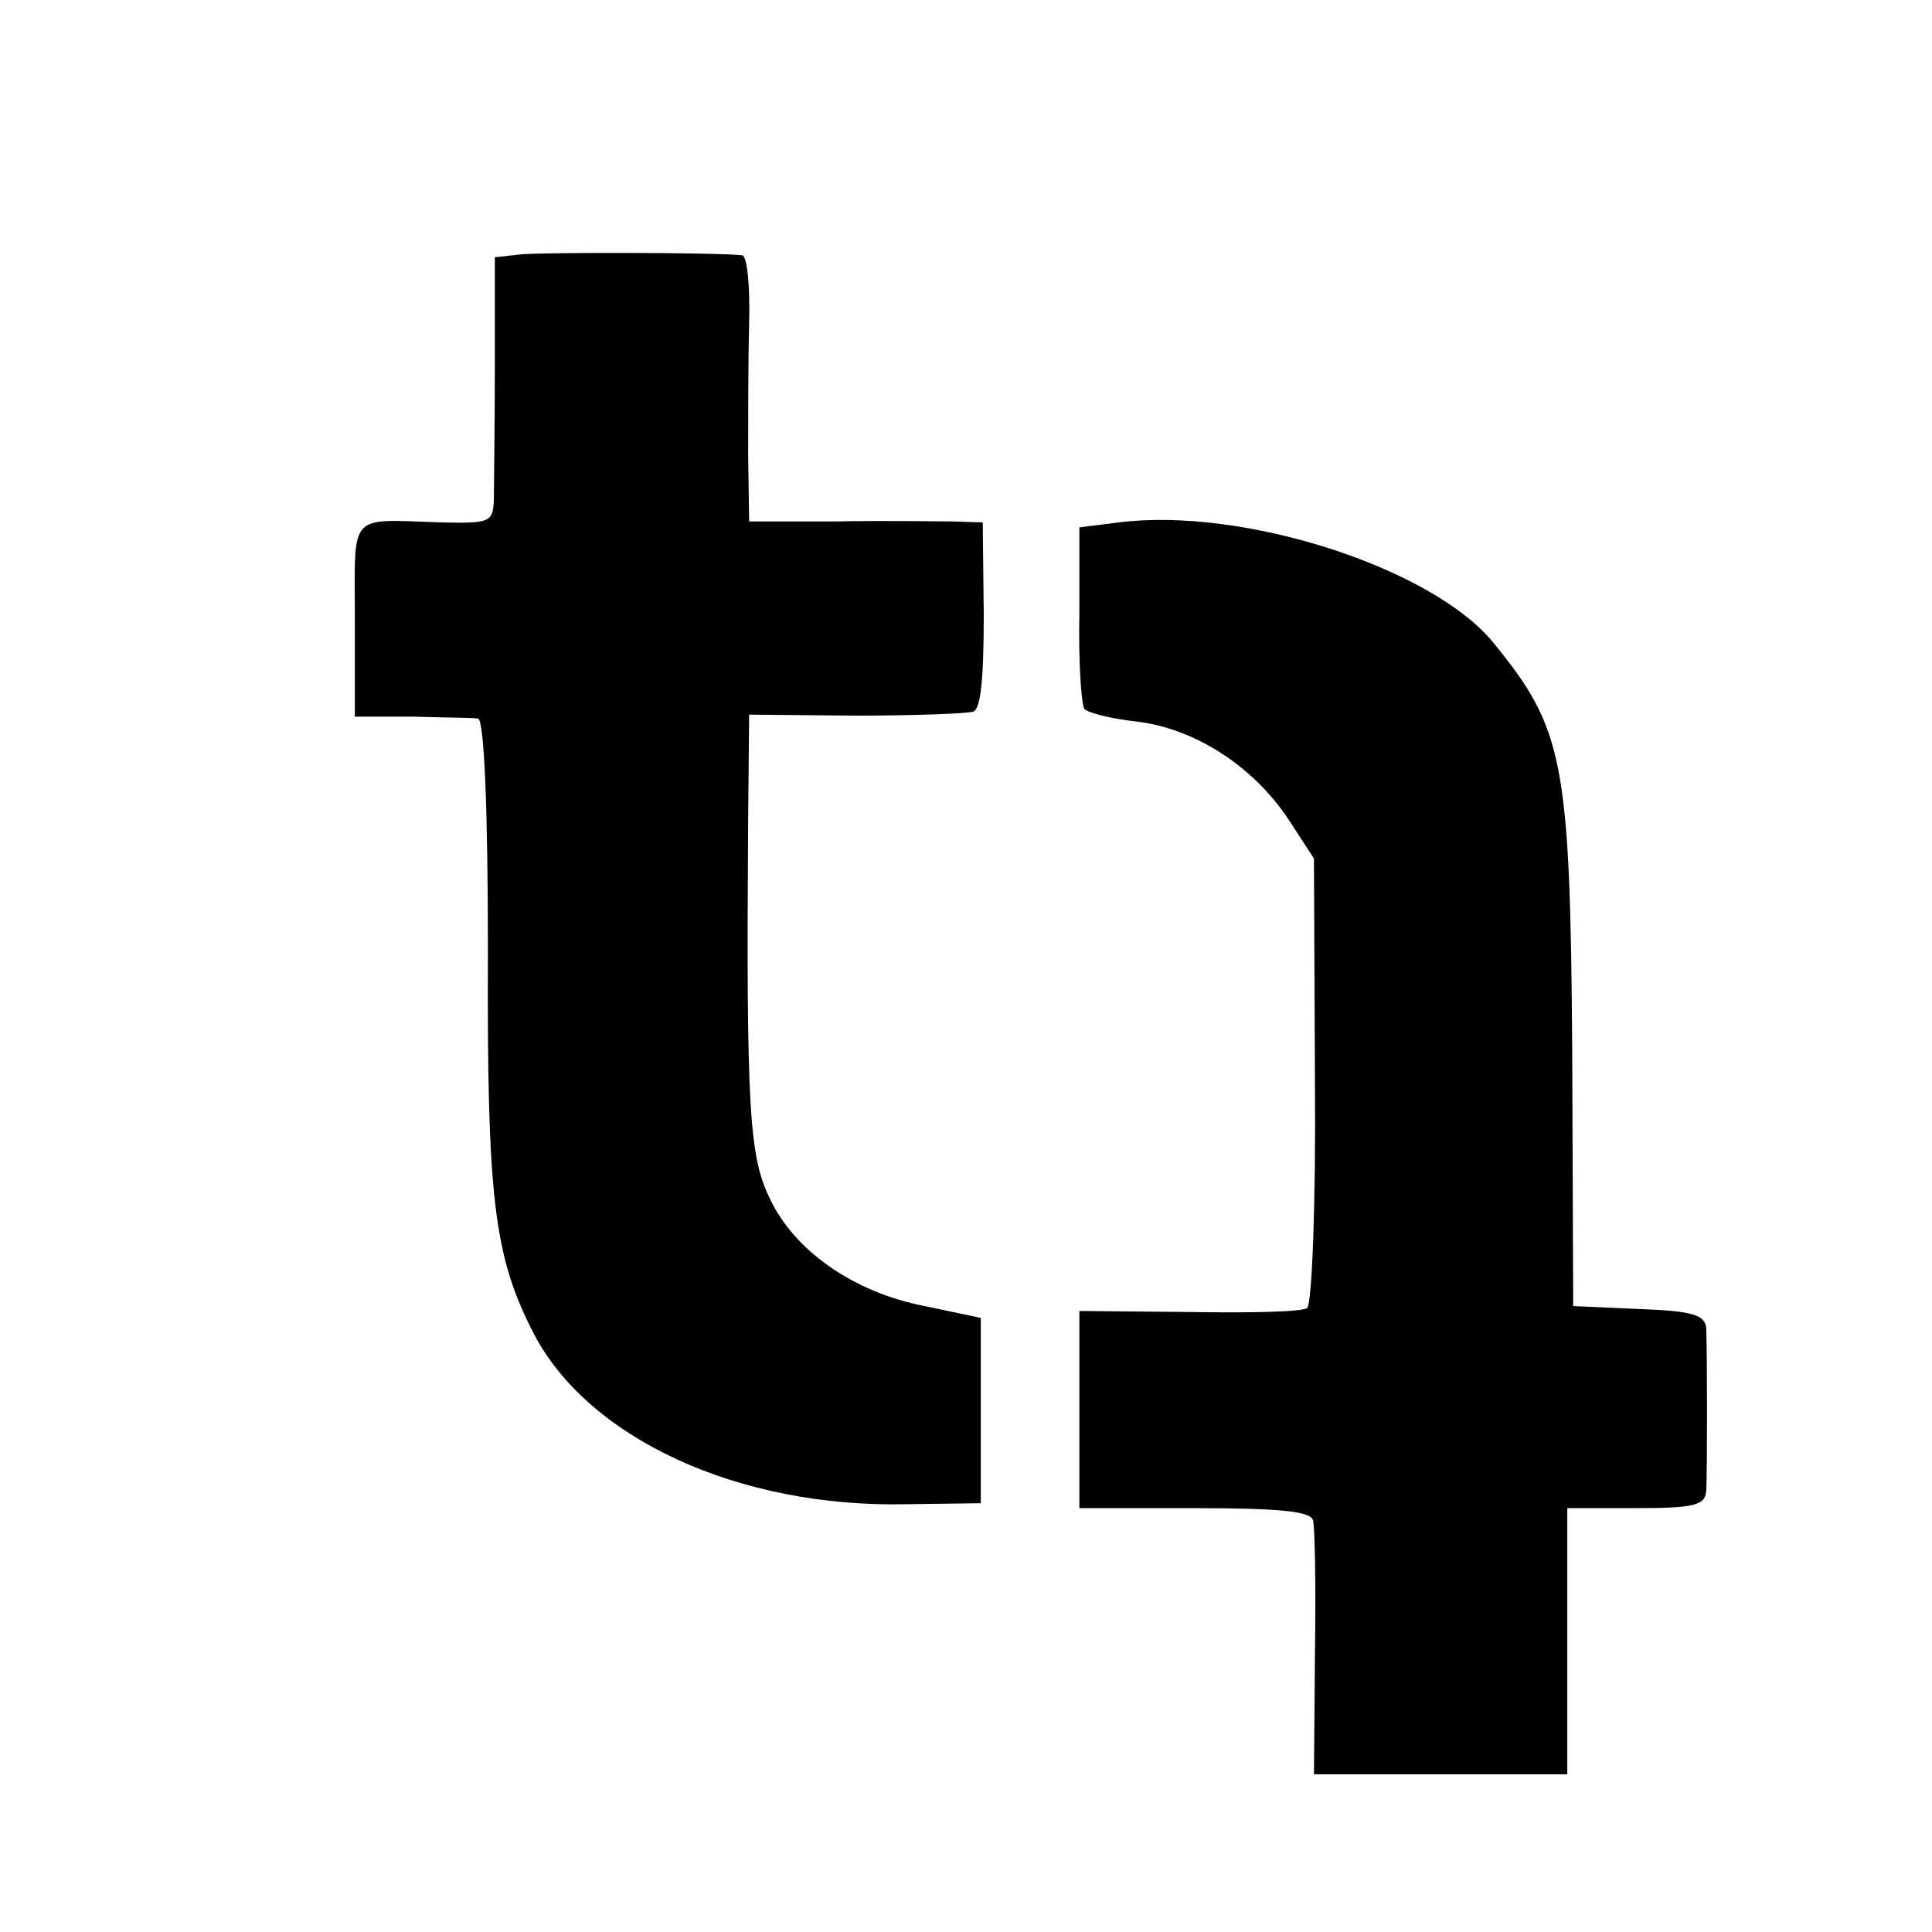 <?xml version="1.0" standalone="no"?>
<!DOCTYPE svg PUBLIC "-//W3C//DTD SVG 20010904//EN"
 "http://www.w3.org/TR/2001/REC-SVG-20010904/DTD/svg10.dtd">
<svg version="1.0" xmlns="http://www.w3.org/2000/svg"
 width="196pt" height="196pt" viewBox="0 0 196 196"
 preserveAspectRatio="xMidYMid meet">
<g transform="translate(0,196) scale(0.1,-0.1)"
fill="#000000" stroke="none">
<path d="M529 1702 l-27 -3 0 -112 c0 -62 -1 -122 -1 -135 -1 -22 -5 -23 -53
-22 -96 3 -88 12 -88 -98 l0 -99 58 0 c31 -1 62 -1 67 -2 6 -1 10 -87 10 -238
-1 -248 6 -307 46 -385 55 -107 208 -178 379 -174 l75 1 0 94 0 94 -57 12
c-72 14 -132 56 -157 109 -21 43 -24 91 -22 386 l1 105 107 -1 c60 0 113 2
120 4 8 2 11 33 11 98 l-1 94 -31 1 c-17 0 -70 1 -118 0 l-88 0 -1 67 c0 37 0
97 1 135 1 37 -2 67 -7 68 -26 3 -202 3 -224 1z"/>
<path d="M1135 1430 l-40 -5 0 -88 c-1 -48 2 -91 5 -96 3 -4 26 -10 53 -13 59
-7 118 -45 154 -99 l26 -40 1 -226 c1 -123 -3 -227 -8 -230 -5 -4 -59 -5 -120
-4 l-111 1 0 -100 0 -100 116 0 c85 0 118 -3 121 -12 2 -7 3 -68 2 -135 l-1
-123 129 0 128 0 0 135 0 135 70 0 c60 0 70 3 71 18 1 18 1 136 0 164 -1 14
-13 18 -68 20 l-67 3 -1 260 c-2 294 -9 326 -80 413 -62 76 -254 138 -380 122z"/>
</g>
</svg>
